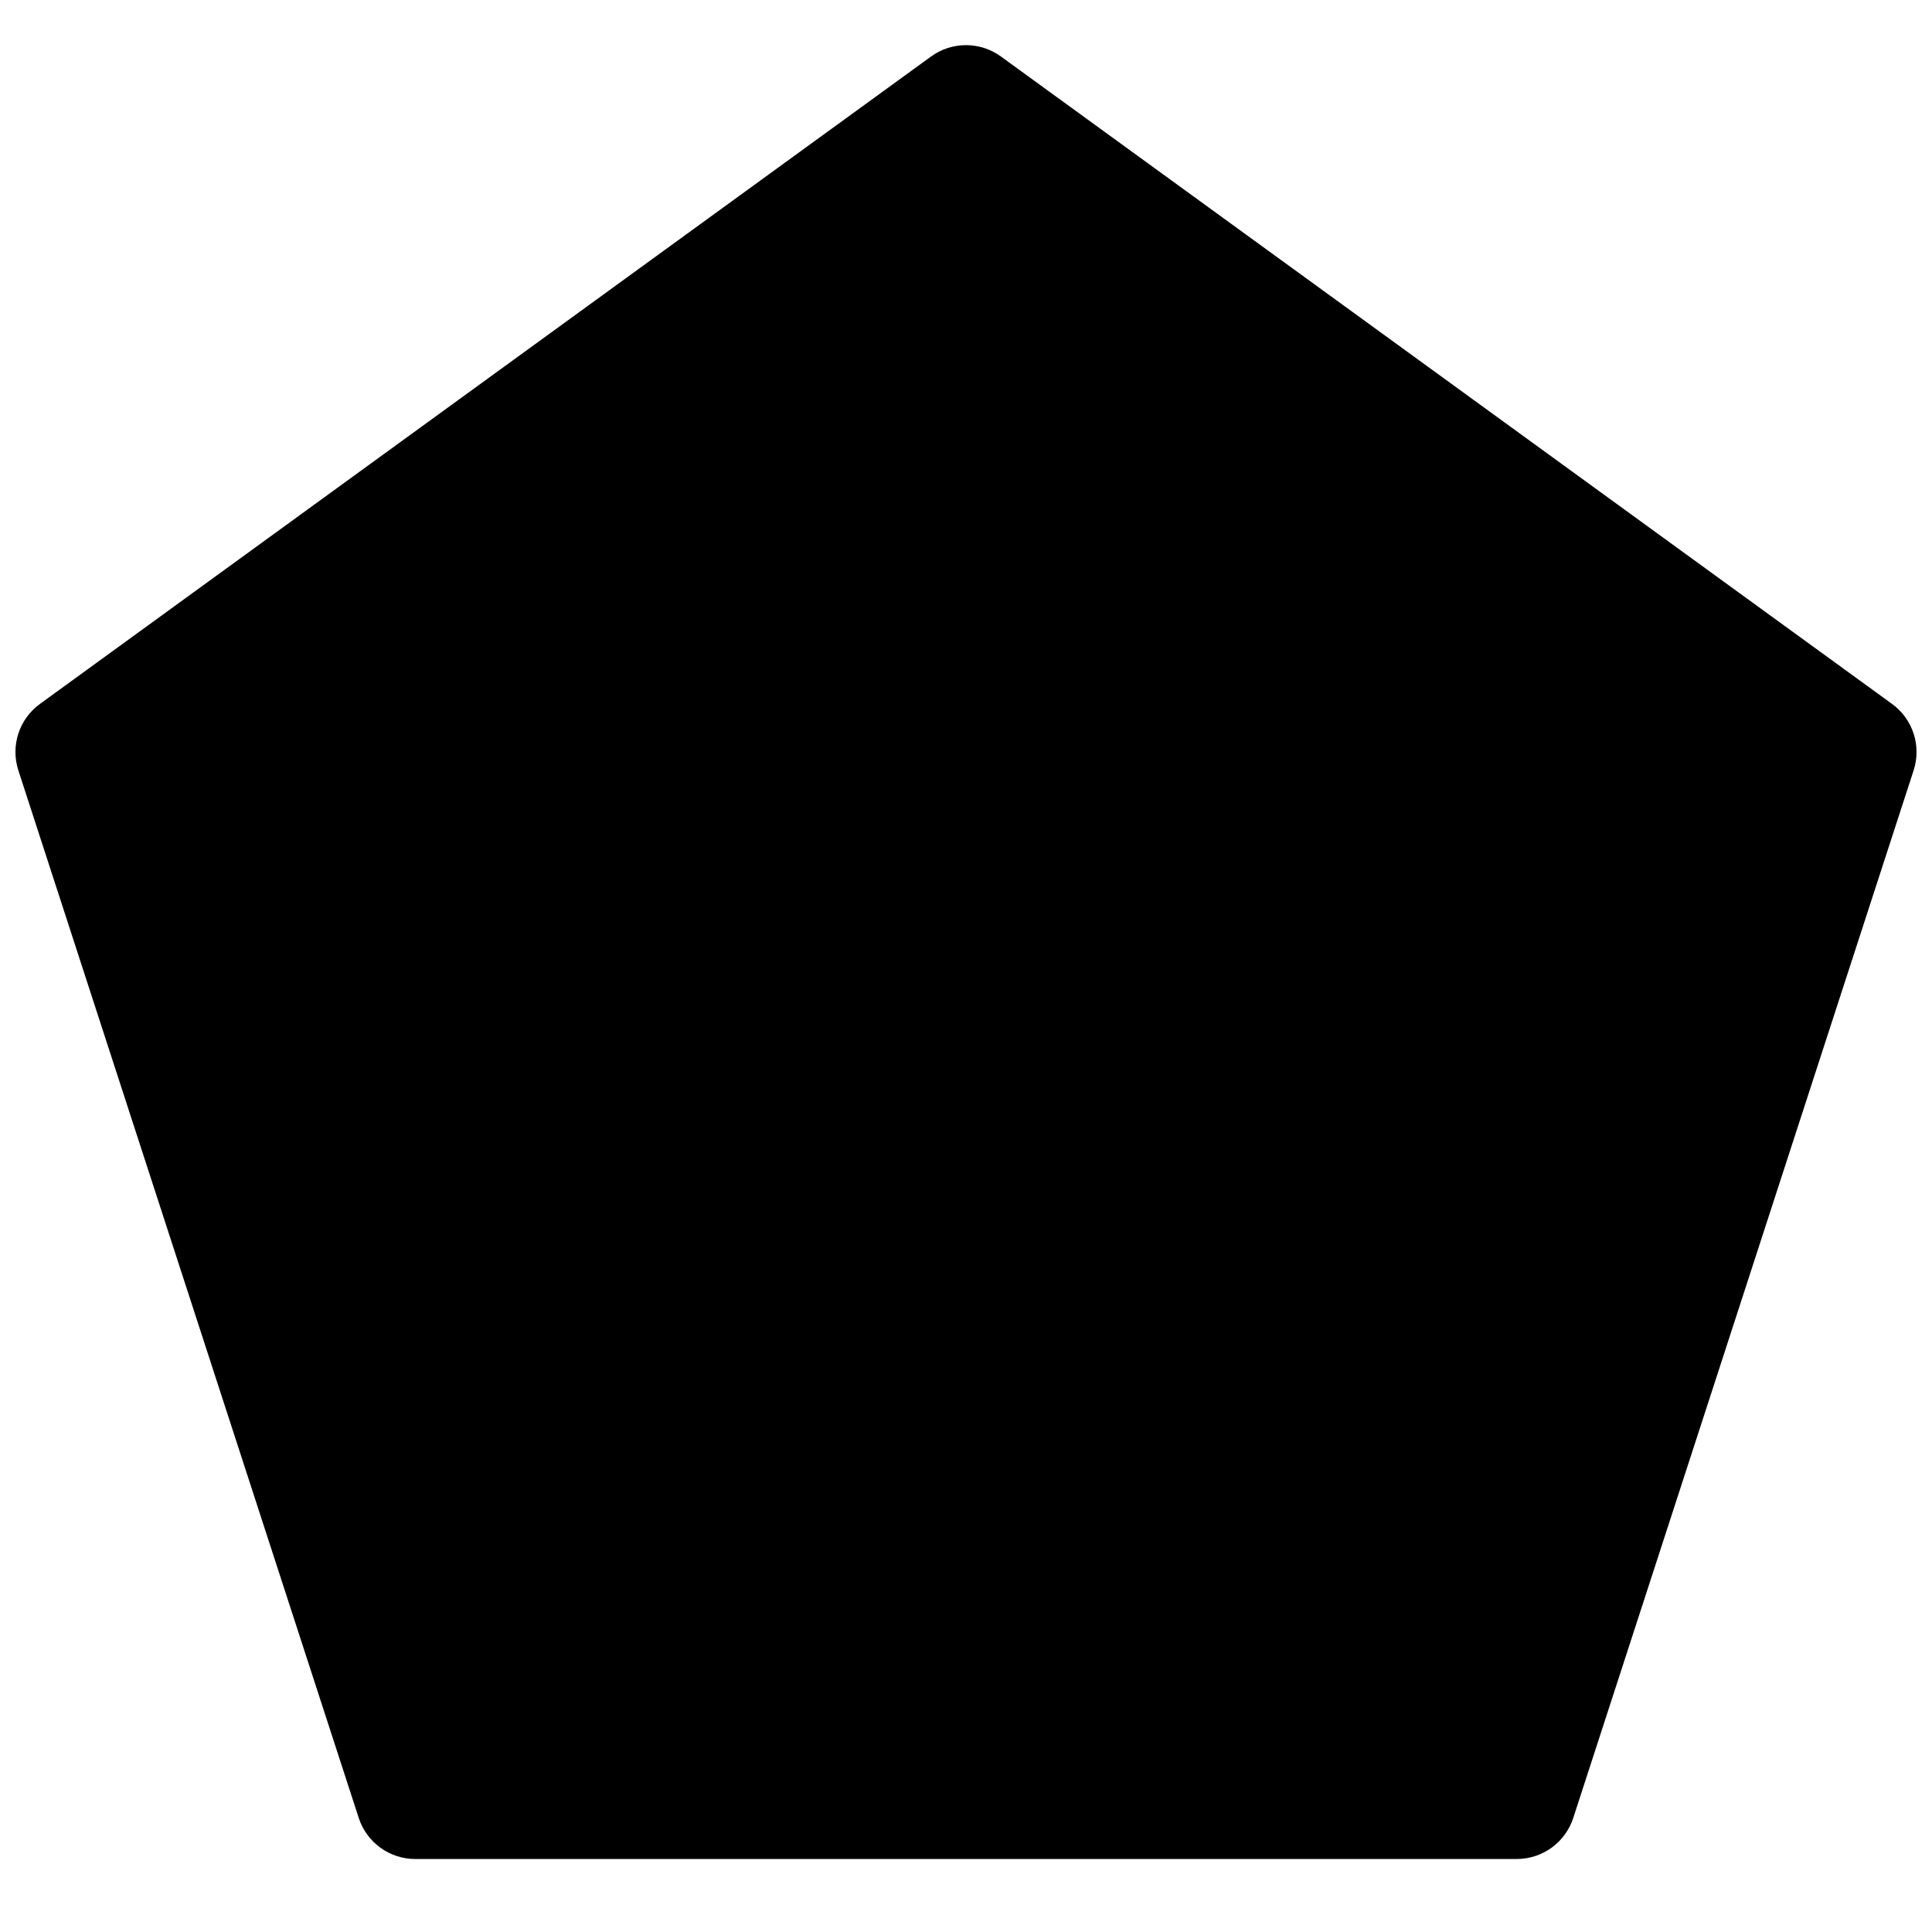 <?xml version="1.0" encoding="UTF-8"?>
<!-- Uploaded to: SVG Repo, www.svgrepo.com, Generator: SVG Repo Mixer Tools -->
<svg width="800px" height="800px" version="1.1" viewBox="144 144 512 512" xmlns="http://www.w3.org/2000/svg">
 <defs>
  <clipPath id="a">
   <path d="m148.09 155h503.81v482h-503.81z"/>
  </clipPath>
 </defs>
 <g clip-path="url(#a)">
  <path d="m409.25 158.97c-5.519-4.008-12.992-4.008-18.508 0l-236.16 171.58c-5.516 4.008-7.824 11.113-5.719 17.602l90.207 277.62c2.106 6.488 8.152 10.883 14.973 10.883h291.91c6.82 0 12.867-4.394 14.977-10.883l90.203-277.62c2.106-6.488-0.199-13.594-5.719-17.602z"/>
 </g>
</svg>